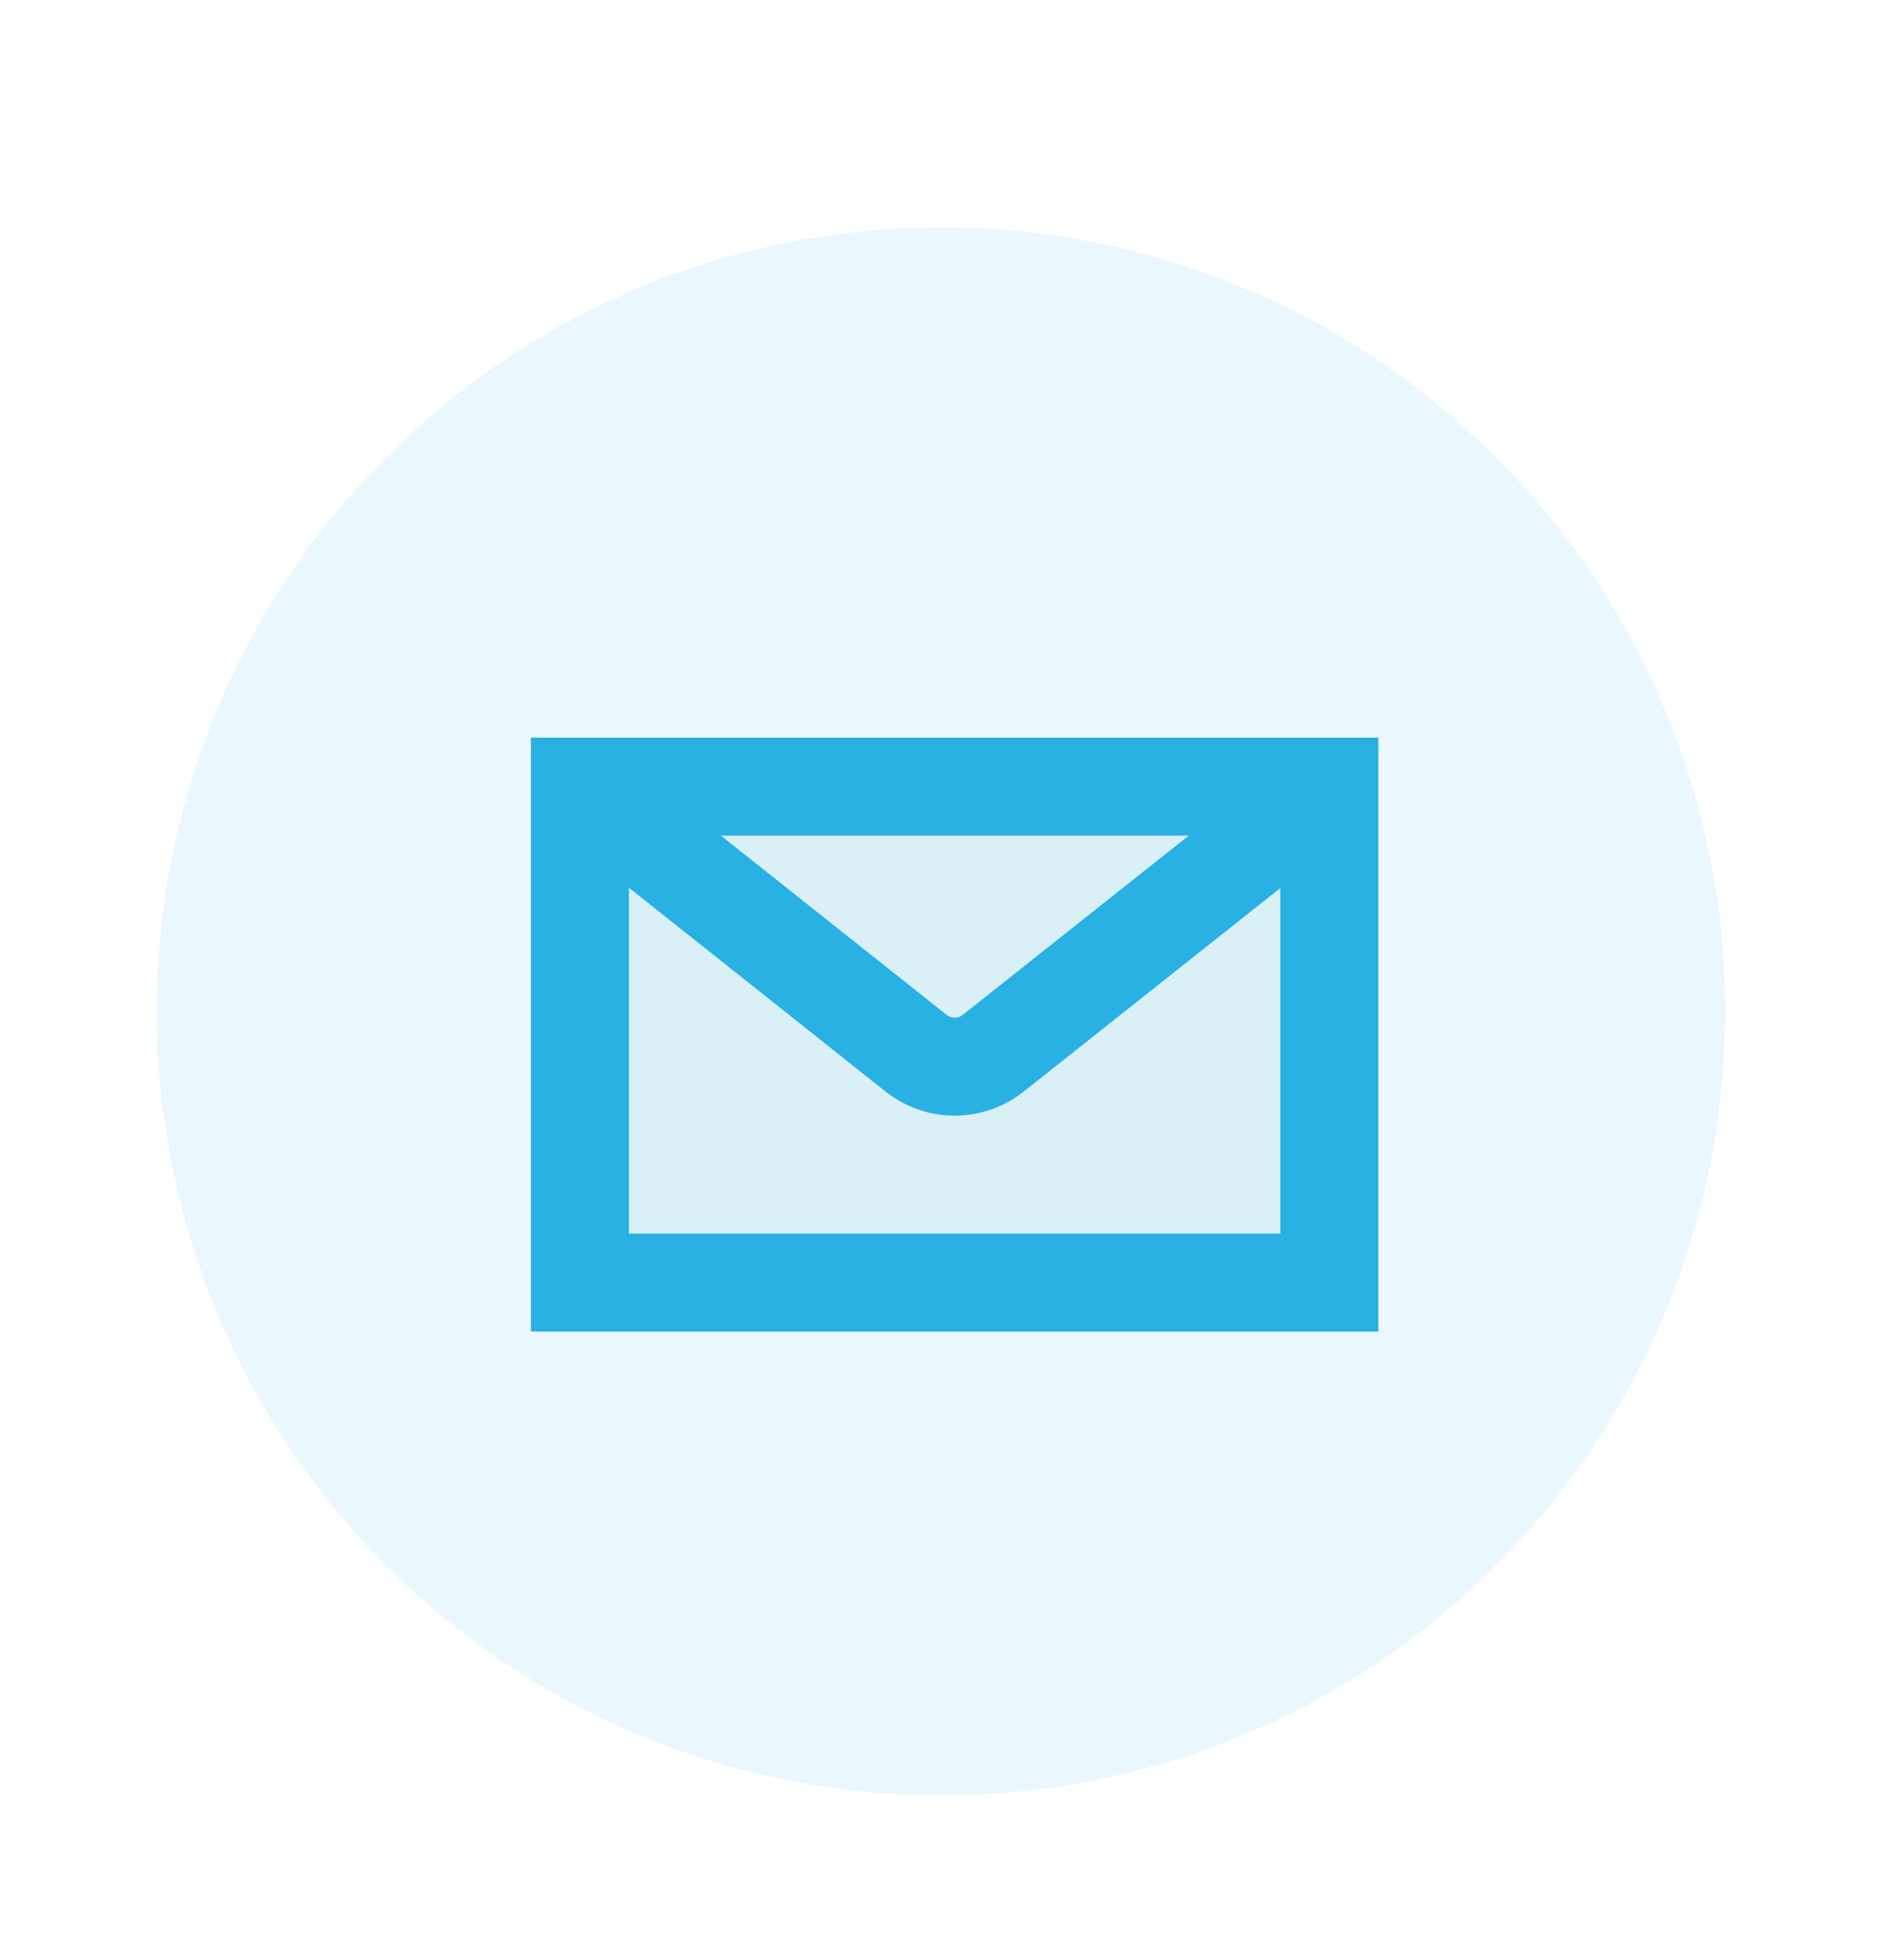 <svg xmlns="http://www.w3.org/2000/svg" width="48" height="50" viewBox="0 0 48 50">
    <defs>
        <filter id="a" width="110.8%" height="109.4%" x="-5.4%" y="-4.7%" filterUnits="objectBoundingBox">
            <feOffset dy="5" in="SourceAlpha" result="shadowOffsetOuter1"/>
            <feGaussianBlur in="shadowOffsetOuter1" result="shadowBlurOuter1" stdDeviation="2.5"/>
            <feColorMatrix in="shadowBlurOuter1" result="shadowMatrixOuter1" values="0 0 0 0 0 0 0 0 0 0 0 0 0 0 0 0 0 0 0.12 0"/>
            <feMerge>
                <feMergeNode in="shadowMatrixOuter1"/>
                <feMergeNode in="SourceGraphic"/>
            </feMerge>
        </filter>
    </defs>
    <g fill="none" fill-rule="evenodd" filter="url(#a)" transform="translate(-26 -342.704)">
        <circle cx="20" cy="20" r="20" fill="#29B1E4" fill-opacity=".1" fill-rule="nonzero" transform="translate(30 343.503)"/>
        <path fill="#DAF0F7" d="M40.79 370.42h19.114V357.77H40.79z"/>
        <g stroke="#29B1E4" stroke-width="2.5">
            <path d="M40.79 370.42h19.114V357.77H40.79z"/>
            <path d="M40.805 357.771l8.561 6.8a1.586 1.586 0 0 0 1.965 0l8.573-6.8"/>
        </g>
    </g>
</svg>
